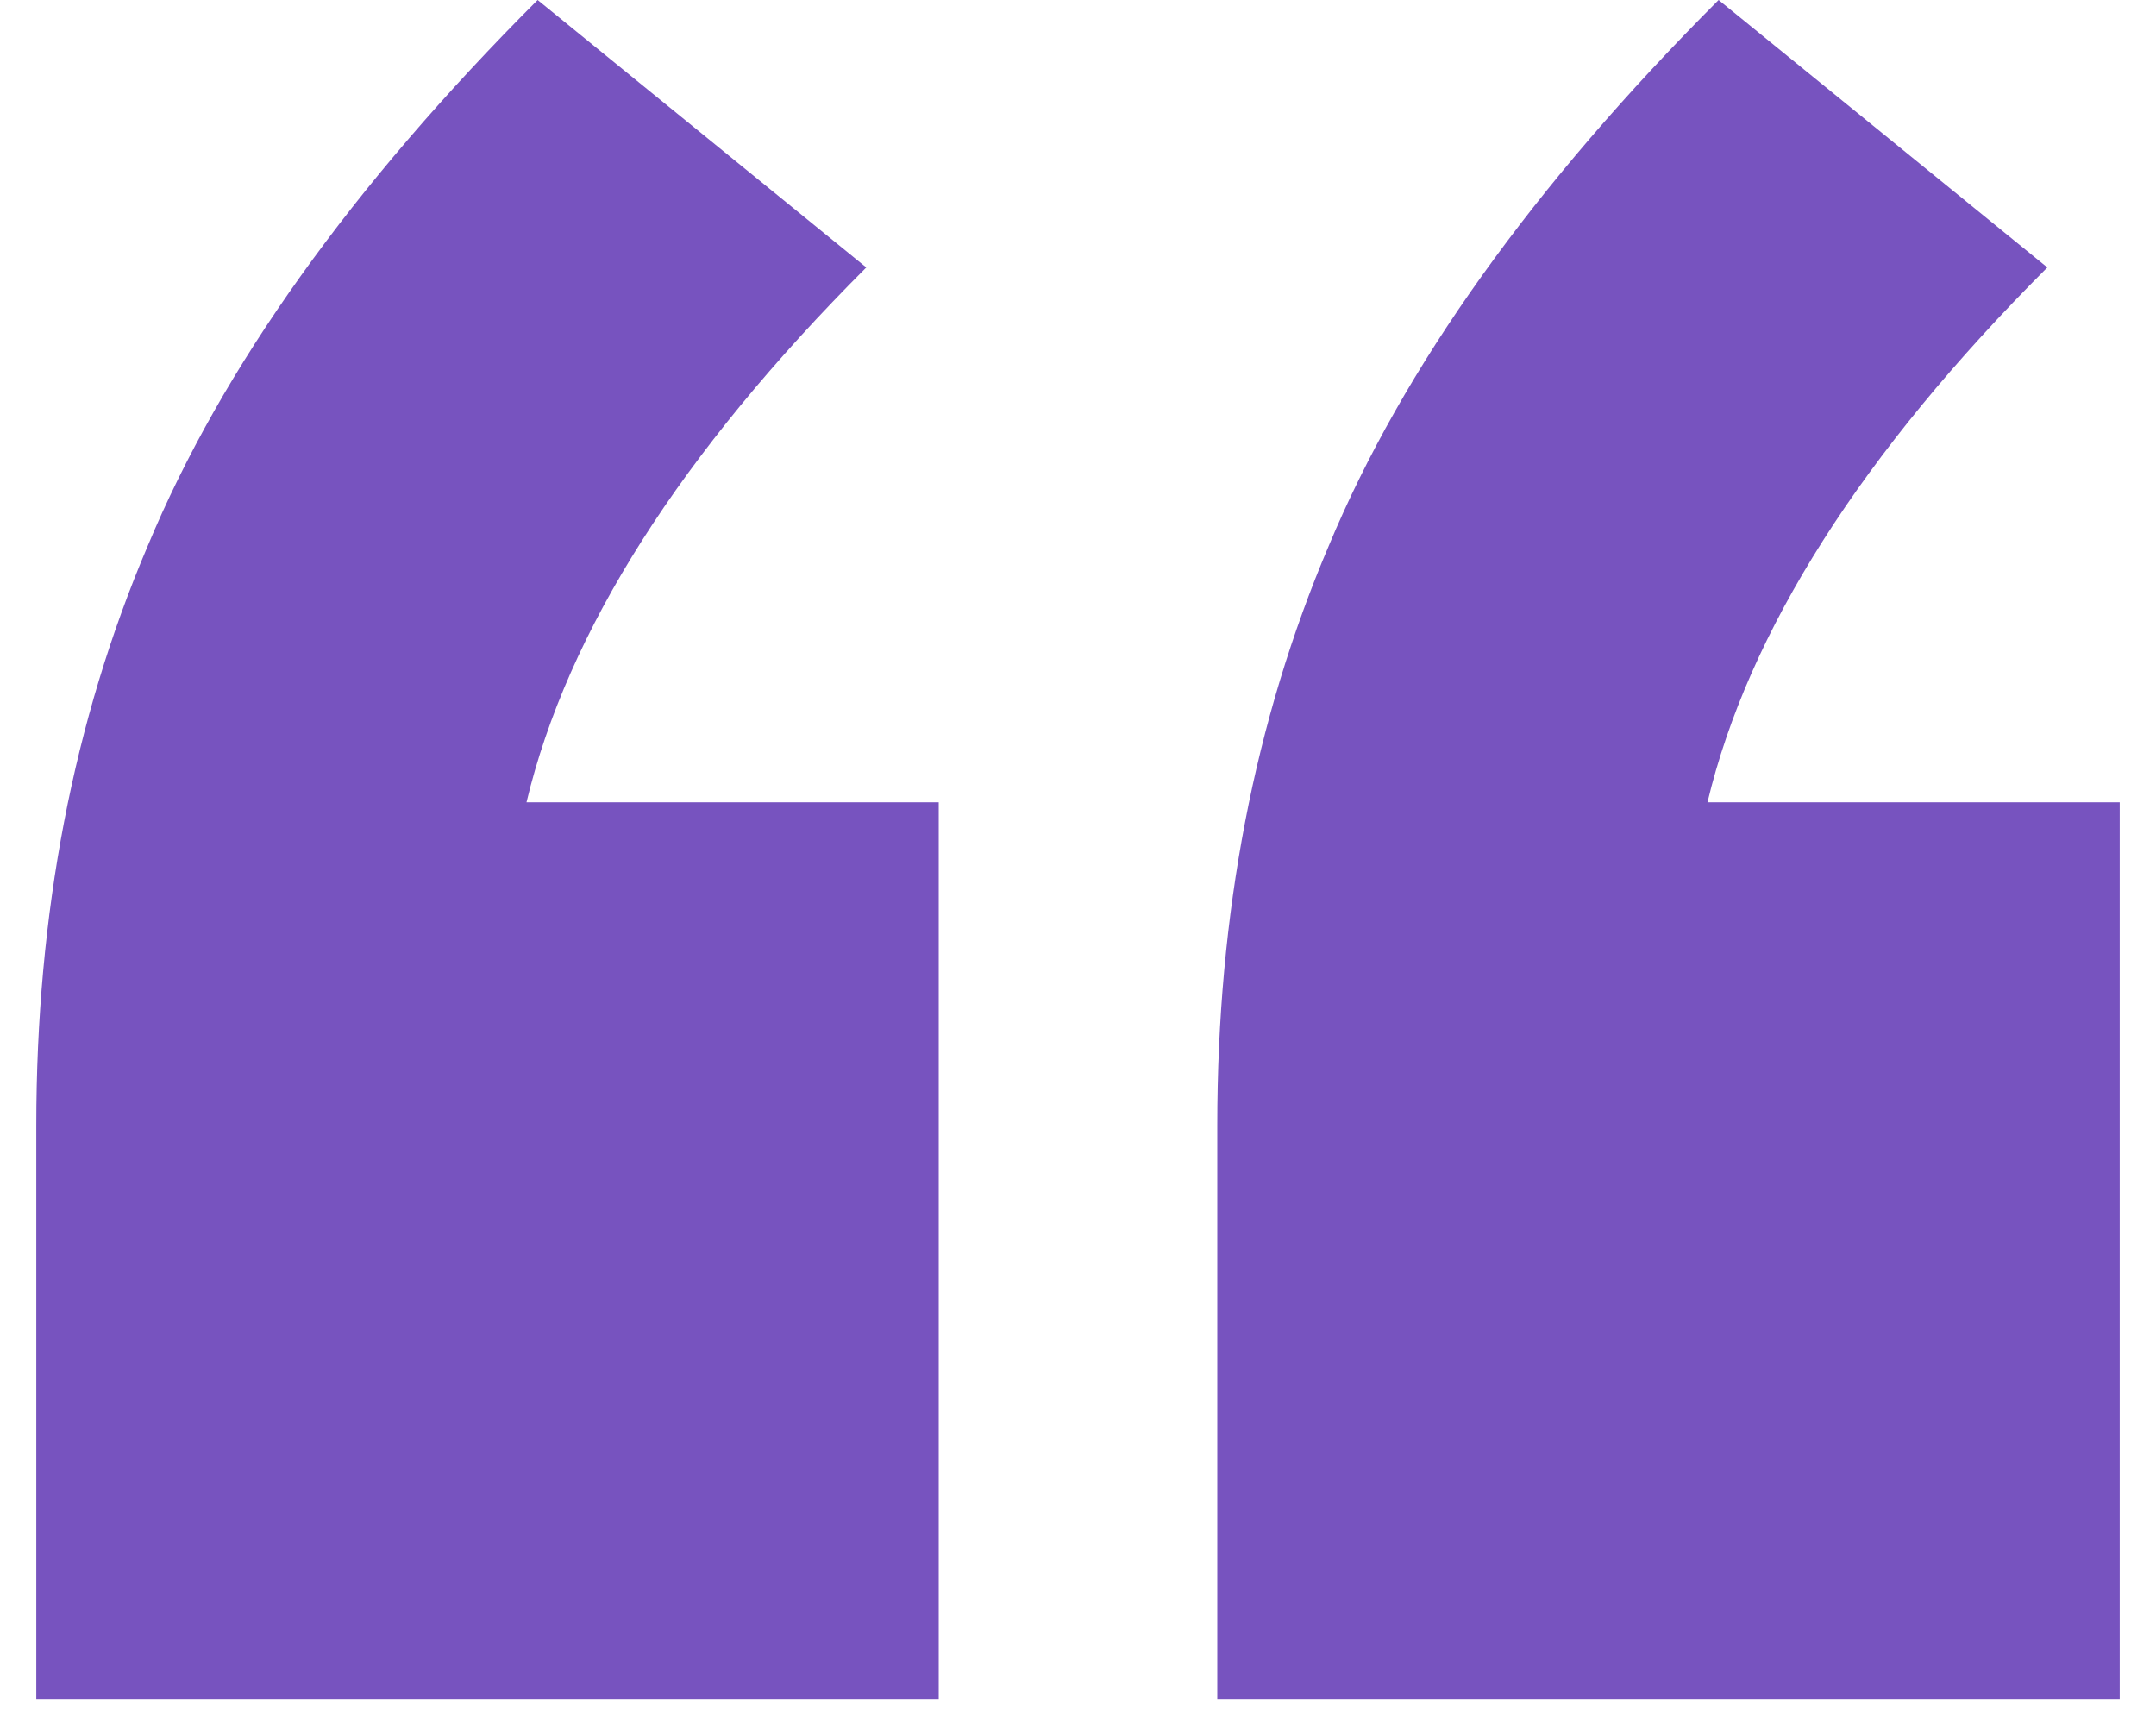 <svg width="30" height="24" viewBox="0 0 30 24" fill="none" xmlns="http://www.w3.org/2000/svg">
<path d="M0.505 23.642V15.658C0.505 12.713 1.021 10.025 2.055 7.597C3.088 5.116 4.897 2.584 7.481 0L12.054 3.721C9.471 6.305 7.894 8.785 7.326 11.162H13.062V23.642H0.505ZM16.938 23.642V15.658C16.938 12.713 17.455 10.025 18.488 7.597C19.522 5.116 21.331 2.584 23.914 0L28.488 3.721C25.904 6.305 24.328 8.785 23.759 11.162H29.495V23.642H16.938Z" fill="#7753BF"/>
</svg>
